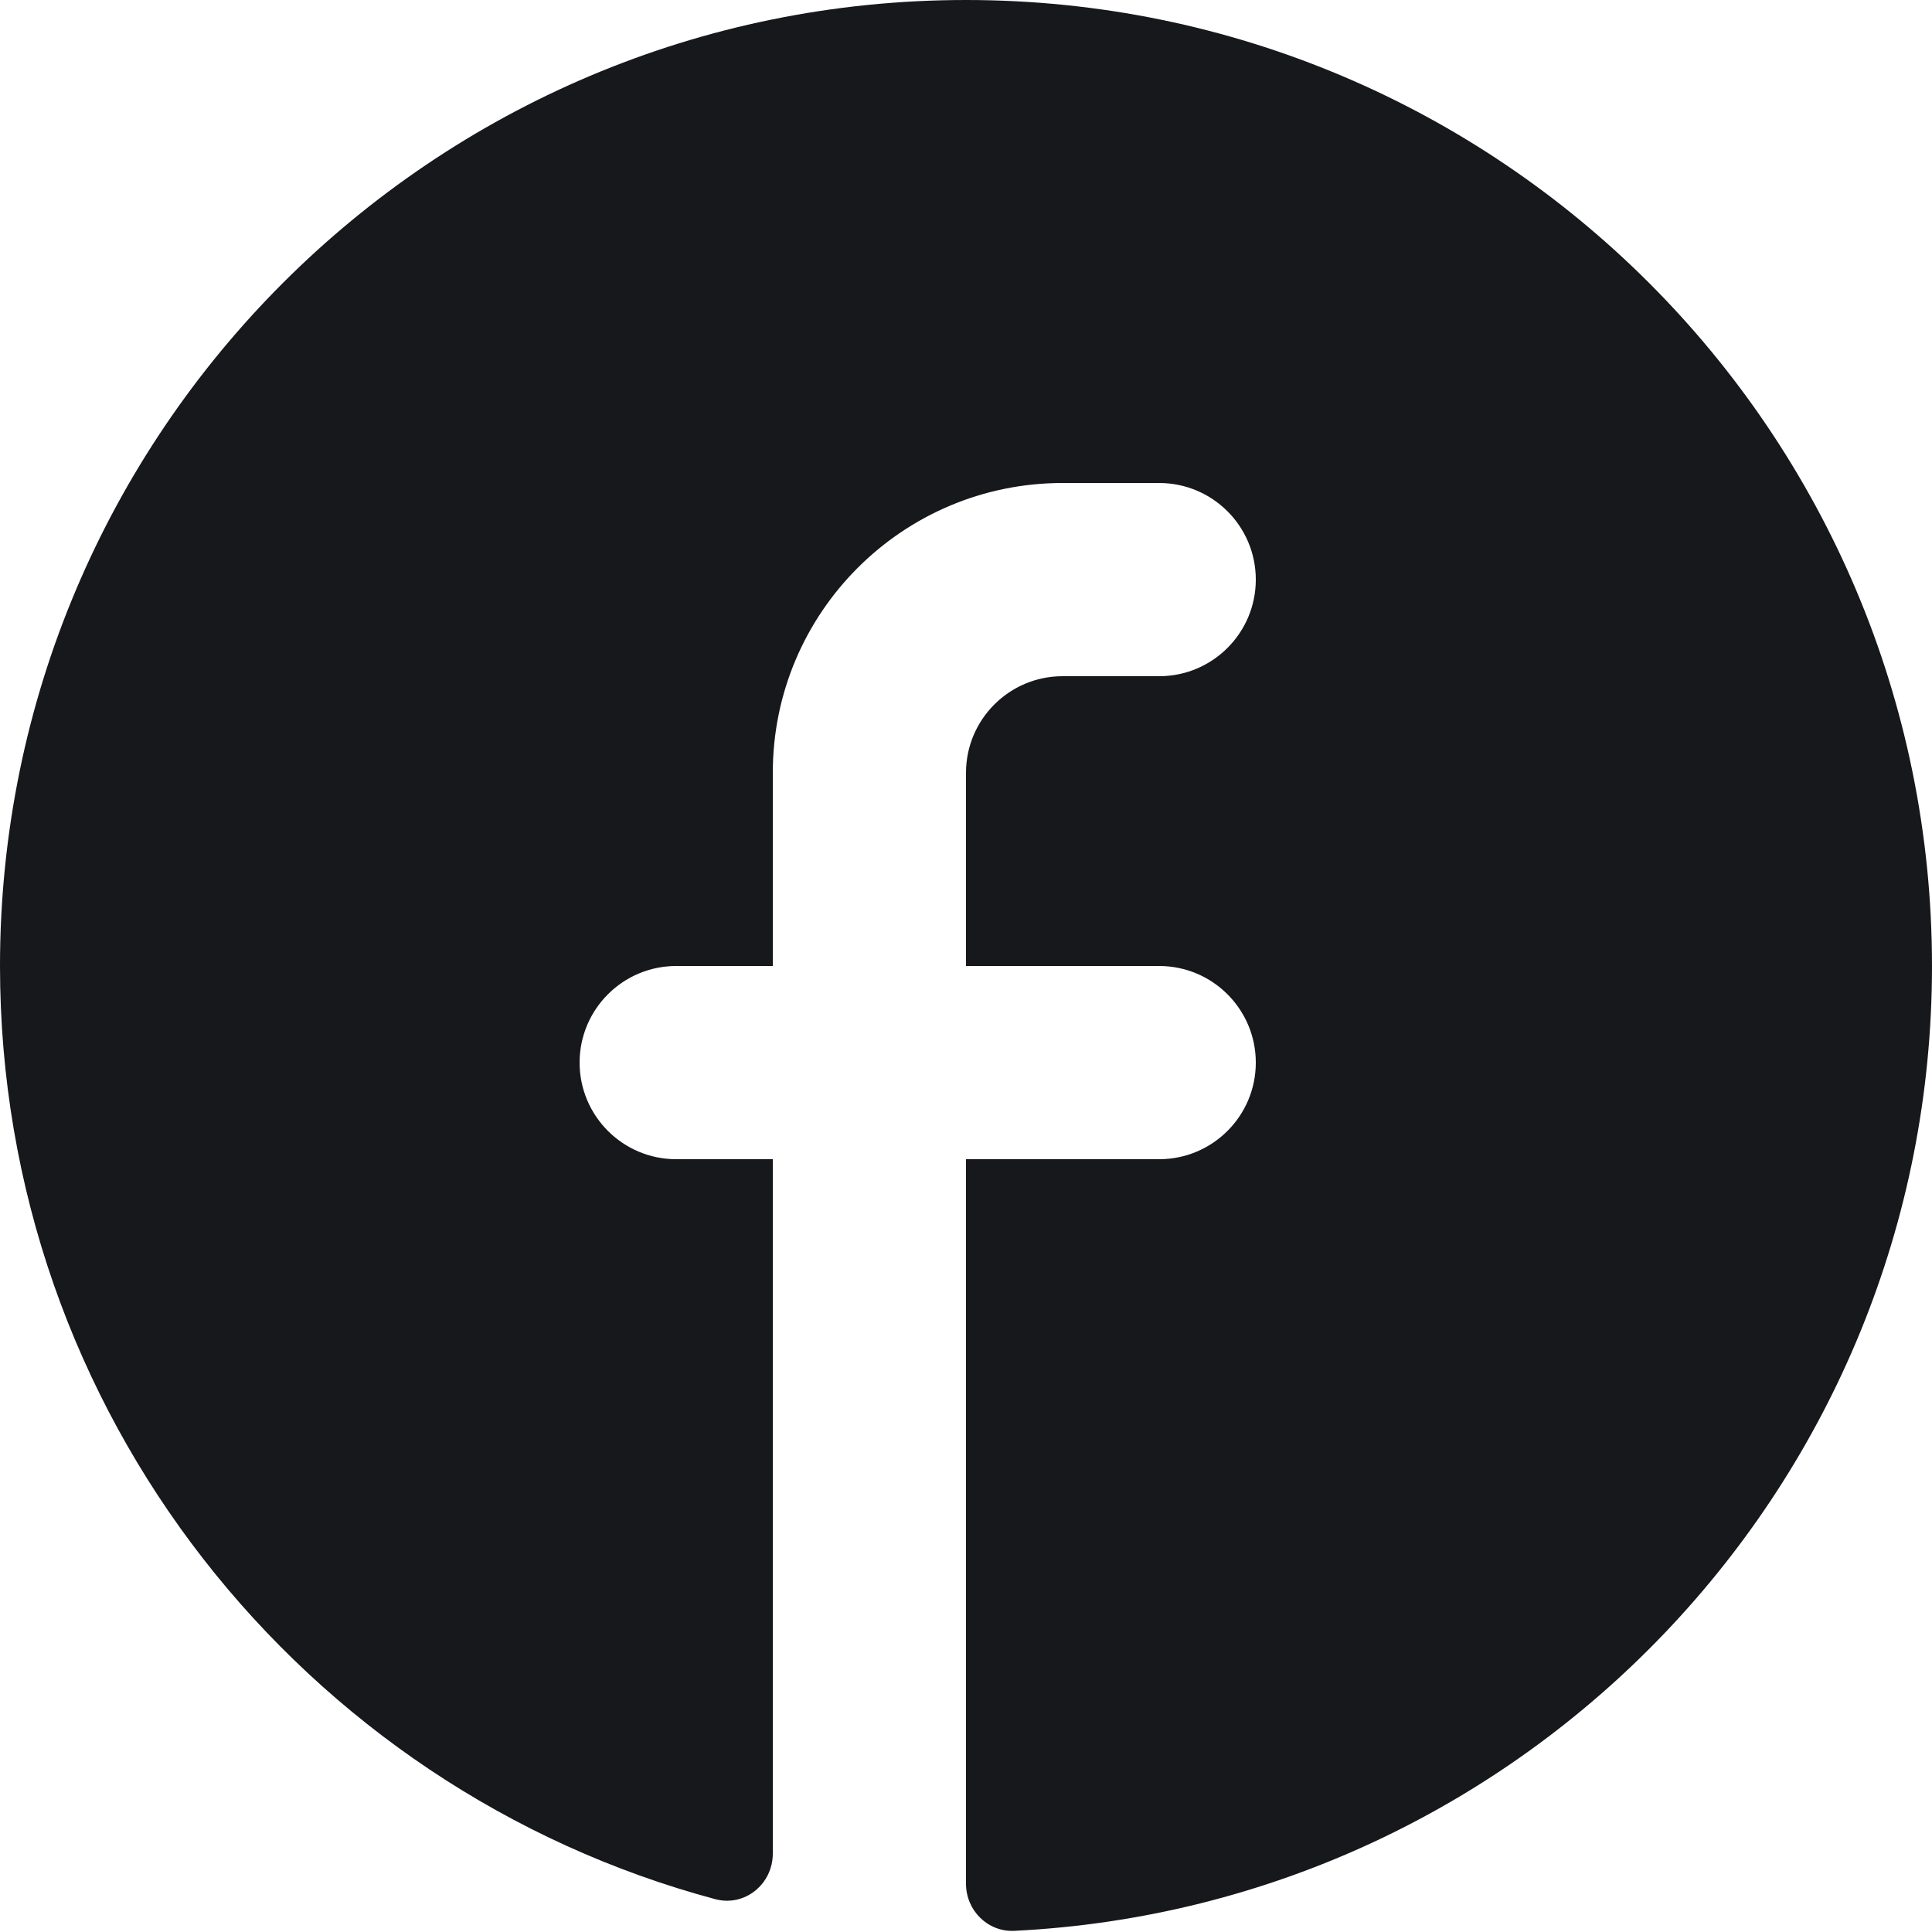 <svg width="20" height="20" viewBox="0 0 20 20" fill="none" xmlns="http://www.w3.org/2000/svg">
<path id="Shape" d="M10 19.5C10 19.776 10.224 20.001 10.5 19.988C15.79 19.727 20 15.355 20 10C20 4.477 15.523 0 10 0C4.477 0 0 4.477 0 10C0 14.625 3.14 18.517 7.404 19.66C7.71 19.742 8 19.504 8 19.188V12H7C6.448 12 6 11.552 6 11C6 10.448 6.448 10 7 10H8V8C8 6.343 9.343 5 11 5H12C12.552 5 13 5.448 13 6C13 6.552 12.552 7 12 7H11C10.448 7 10 7.448 10 8V10H12C12.552 10 13 10.448 13 11C13 11.552 12.552 12 12 12H10V19.5Z" fill="#17181B"/>
</svg>
